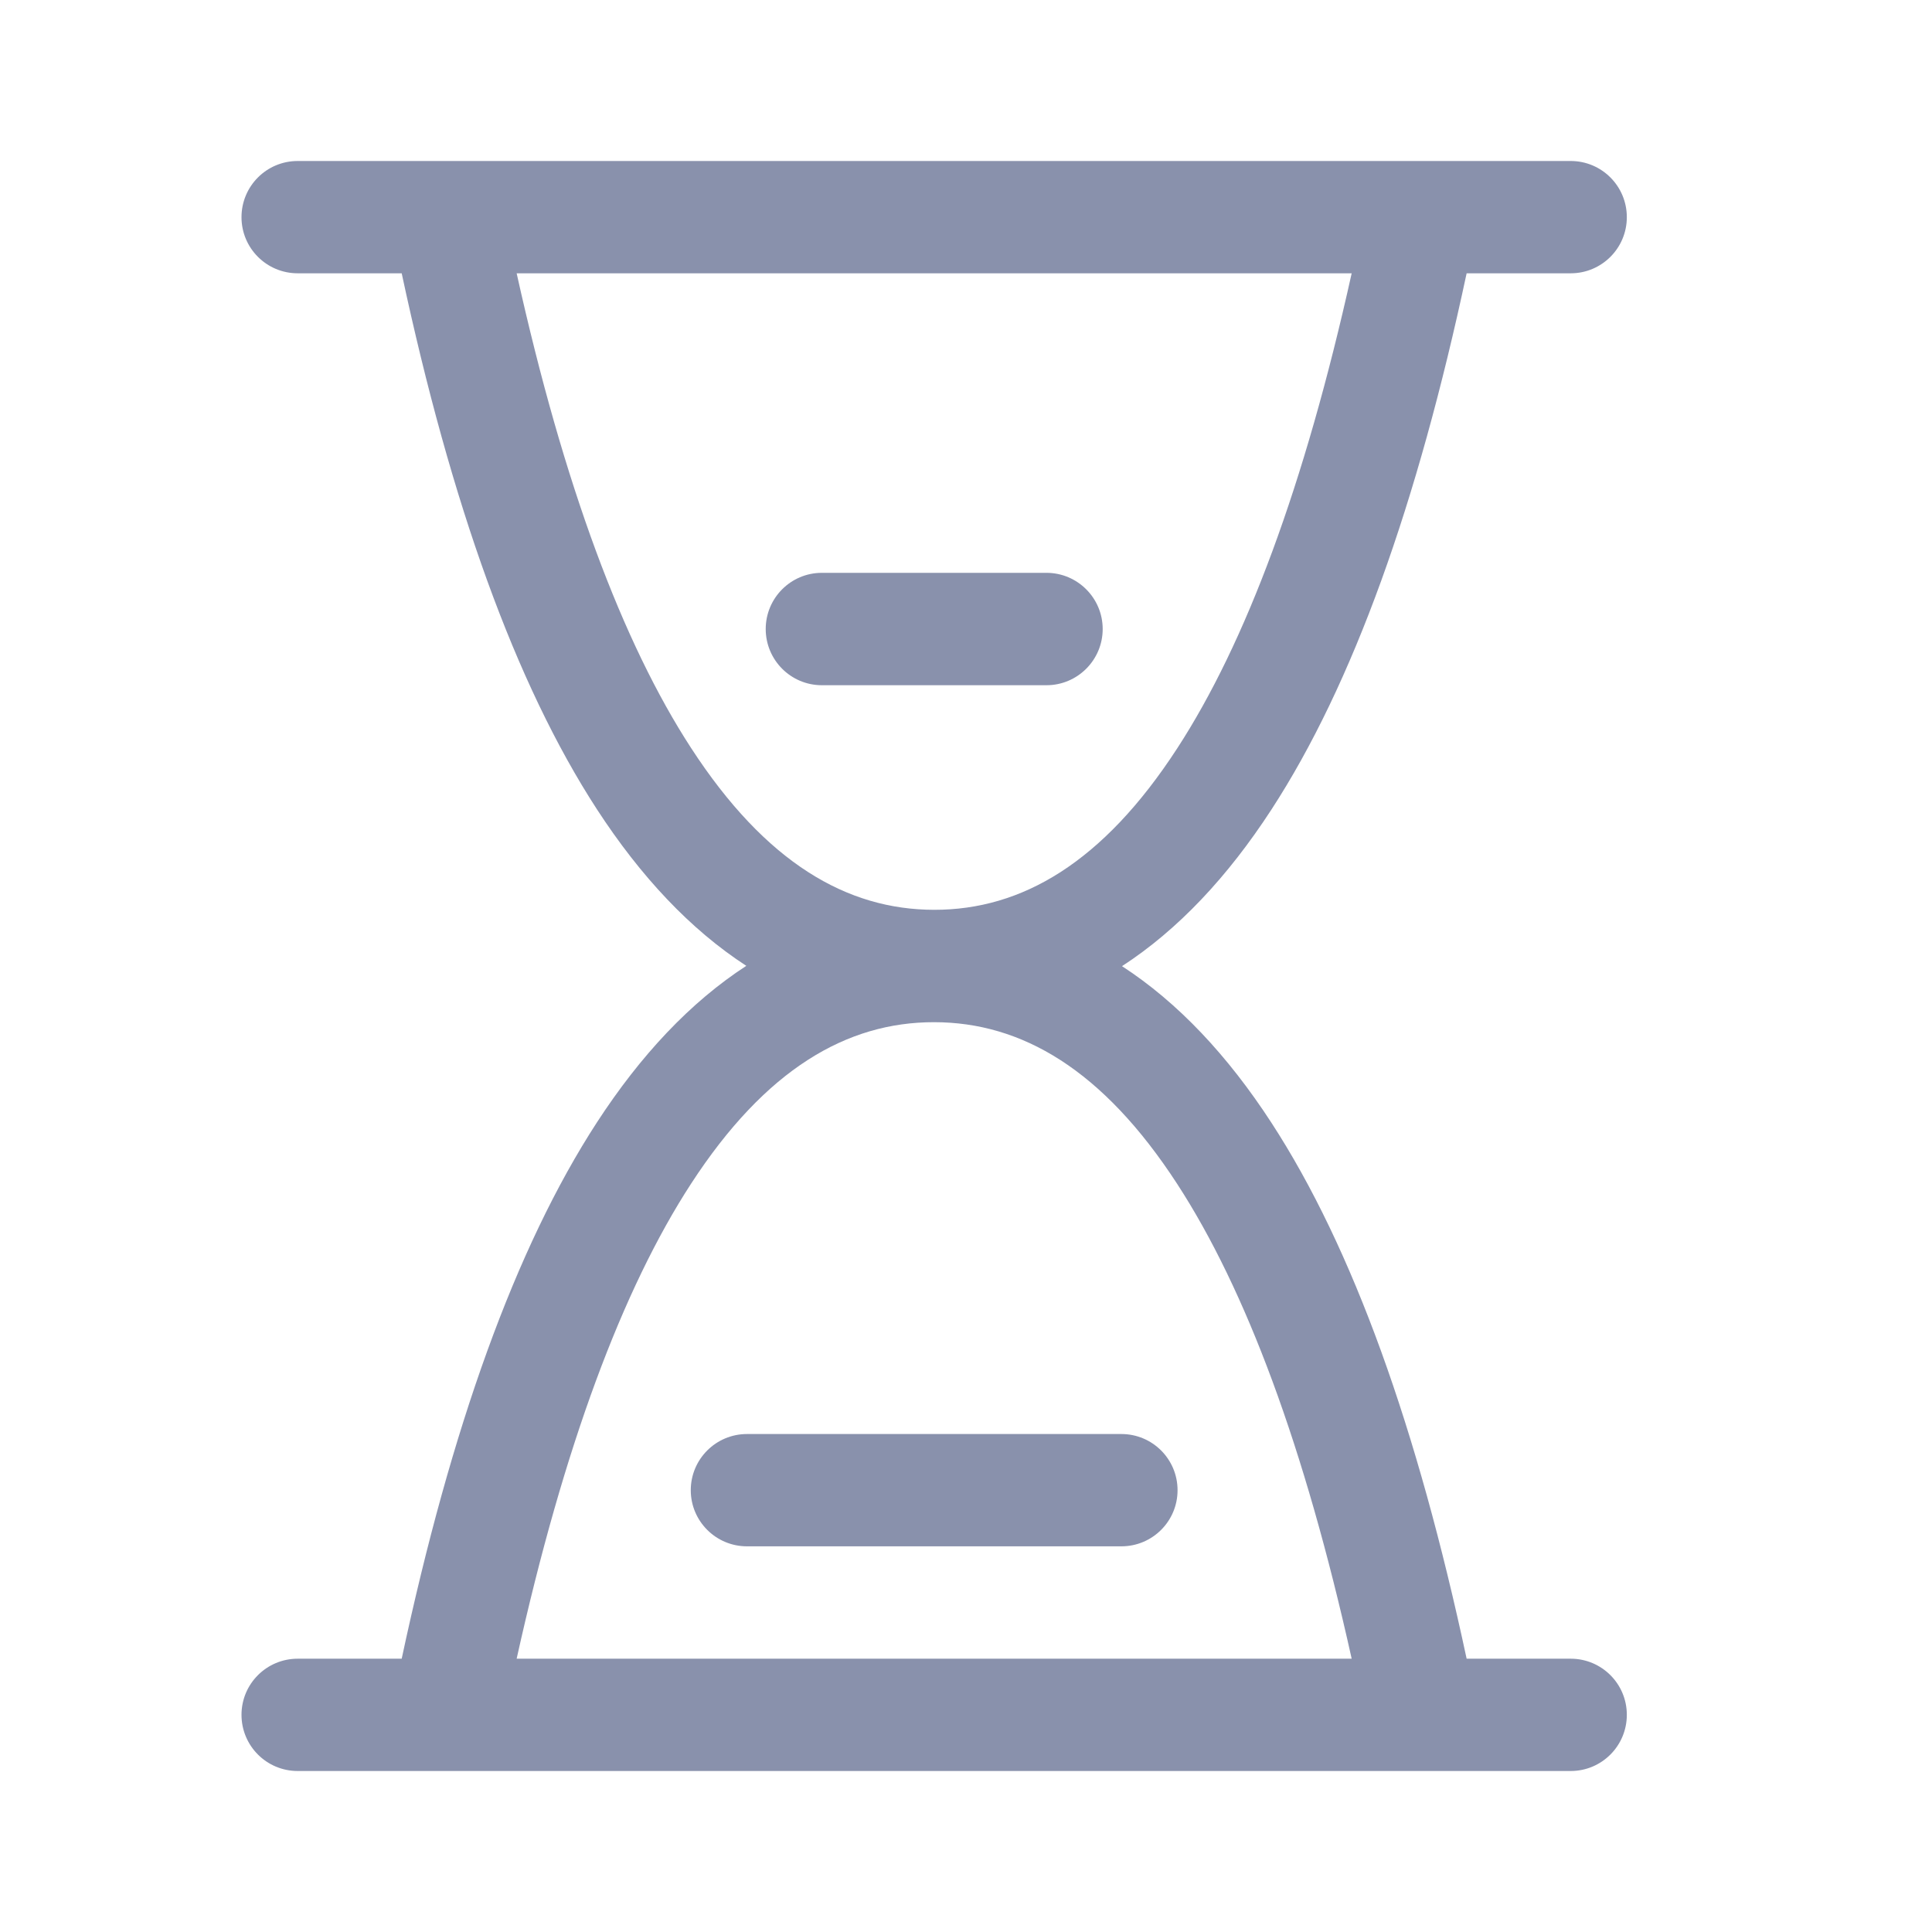 <svg width="24" height="24" viewBox="0 0 24 24" fill="none" xmlns="http://www.w3.org/2000/svg">
<g id="hourglass">
<path id="Vector (Stroke)" fill-rule="evenodd" clip-rule="evenodd" d="M3 2.698C3 2.312 3.312 2 3.698 2H19.512C19.897 2 20.209 2.312 20.209 2.698C20.209 3.083 19.897 3.395 19.512 3.395H18.219C17.607 6.261 16.808 8.498 15.794 10.057C15.251 10.892 14.633 11.551 13.938 12.002C14.633 12.453 15.251 13.112 15.794 13.947C16.808 15.506 17.606 17.741 18.219 20.605H19.512C19.897 20.605 20.209 20.917 20.209 21.302C20.209 21.688 19.897 22 19.512 22H3.698C3.312 22 3 21.688 3 21.302C3 20.917 3.312 20.605 3.698 20.605H4.99C5.603 17.739 6.402 15.502 7.415 13.943C7.958 13.108 8.576 12.449 9.271 11.998C8.576 11.547 7.958 10.888 7.415 10.053C6.402 8.494 5.603 6.259 4.99 3.395H3.698C3.312 3.395 3 3.083 3 2.698ZM6.418 3.395C7.004 6.034 7.735 7.985 8.585 9.292C9.511 10.717 10.52 11.301 11.605 11.302C12.69 11.303 13.699 10.72 14.624 9.296C15.474 7.989 16.205 6.036 16.791 3.395H6.418ZM11.604 12.698C10.52 12.697 9.511 13.28 8.585 14.704C7.735 16.011 7.004 17.964 6.418 20.605H16.791C16.205 17.966 15.474 16.015 14.624 14.708C13.698 13.283 12.689 12.699 11.604 12.698ZM8.581 18.512C8.581 18.126 8.894 17.814 9.279 17.814H13.93C14.316 17.814 14.628 18.126 14.628 18.512C14.628 18.897 14.316 19.209 13.93 19.209H9.279C8.894 19.209 8.581 18.897 8.581 18.512ZM9.512 7.814C9.512 7.429 9.824 7.116 10.209 7.116H13C13.385 7.116 13.698 7.429 13.698 7.814C13.698 8.199 13.385 8.512 13 8.512H10.209C9.824 8.512 9.512 8.199 9.512 7.814Z" fill="#8991AC"/>
</g>
</svg>
